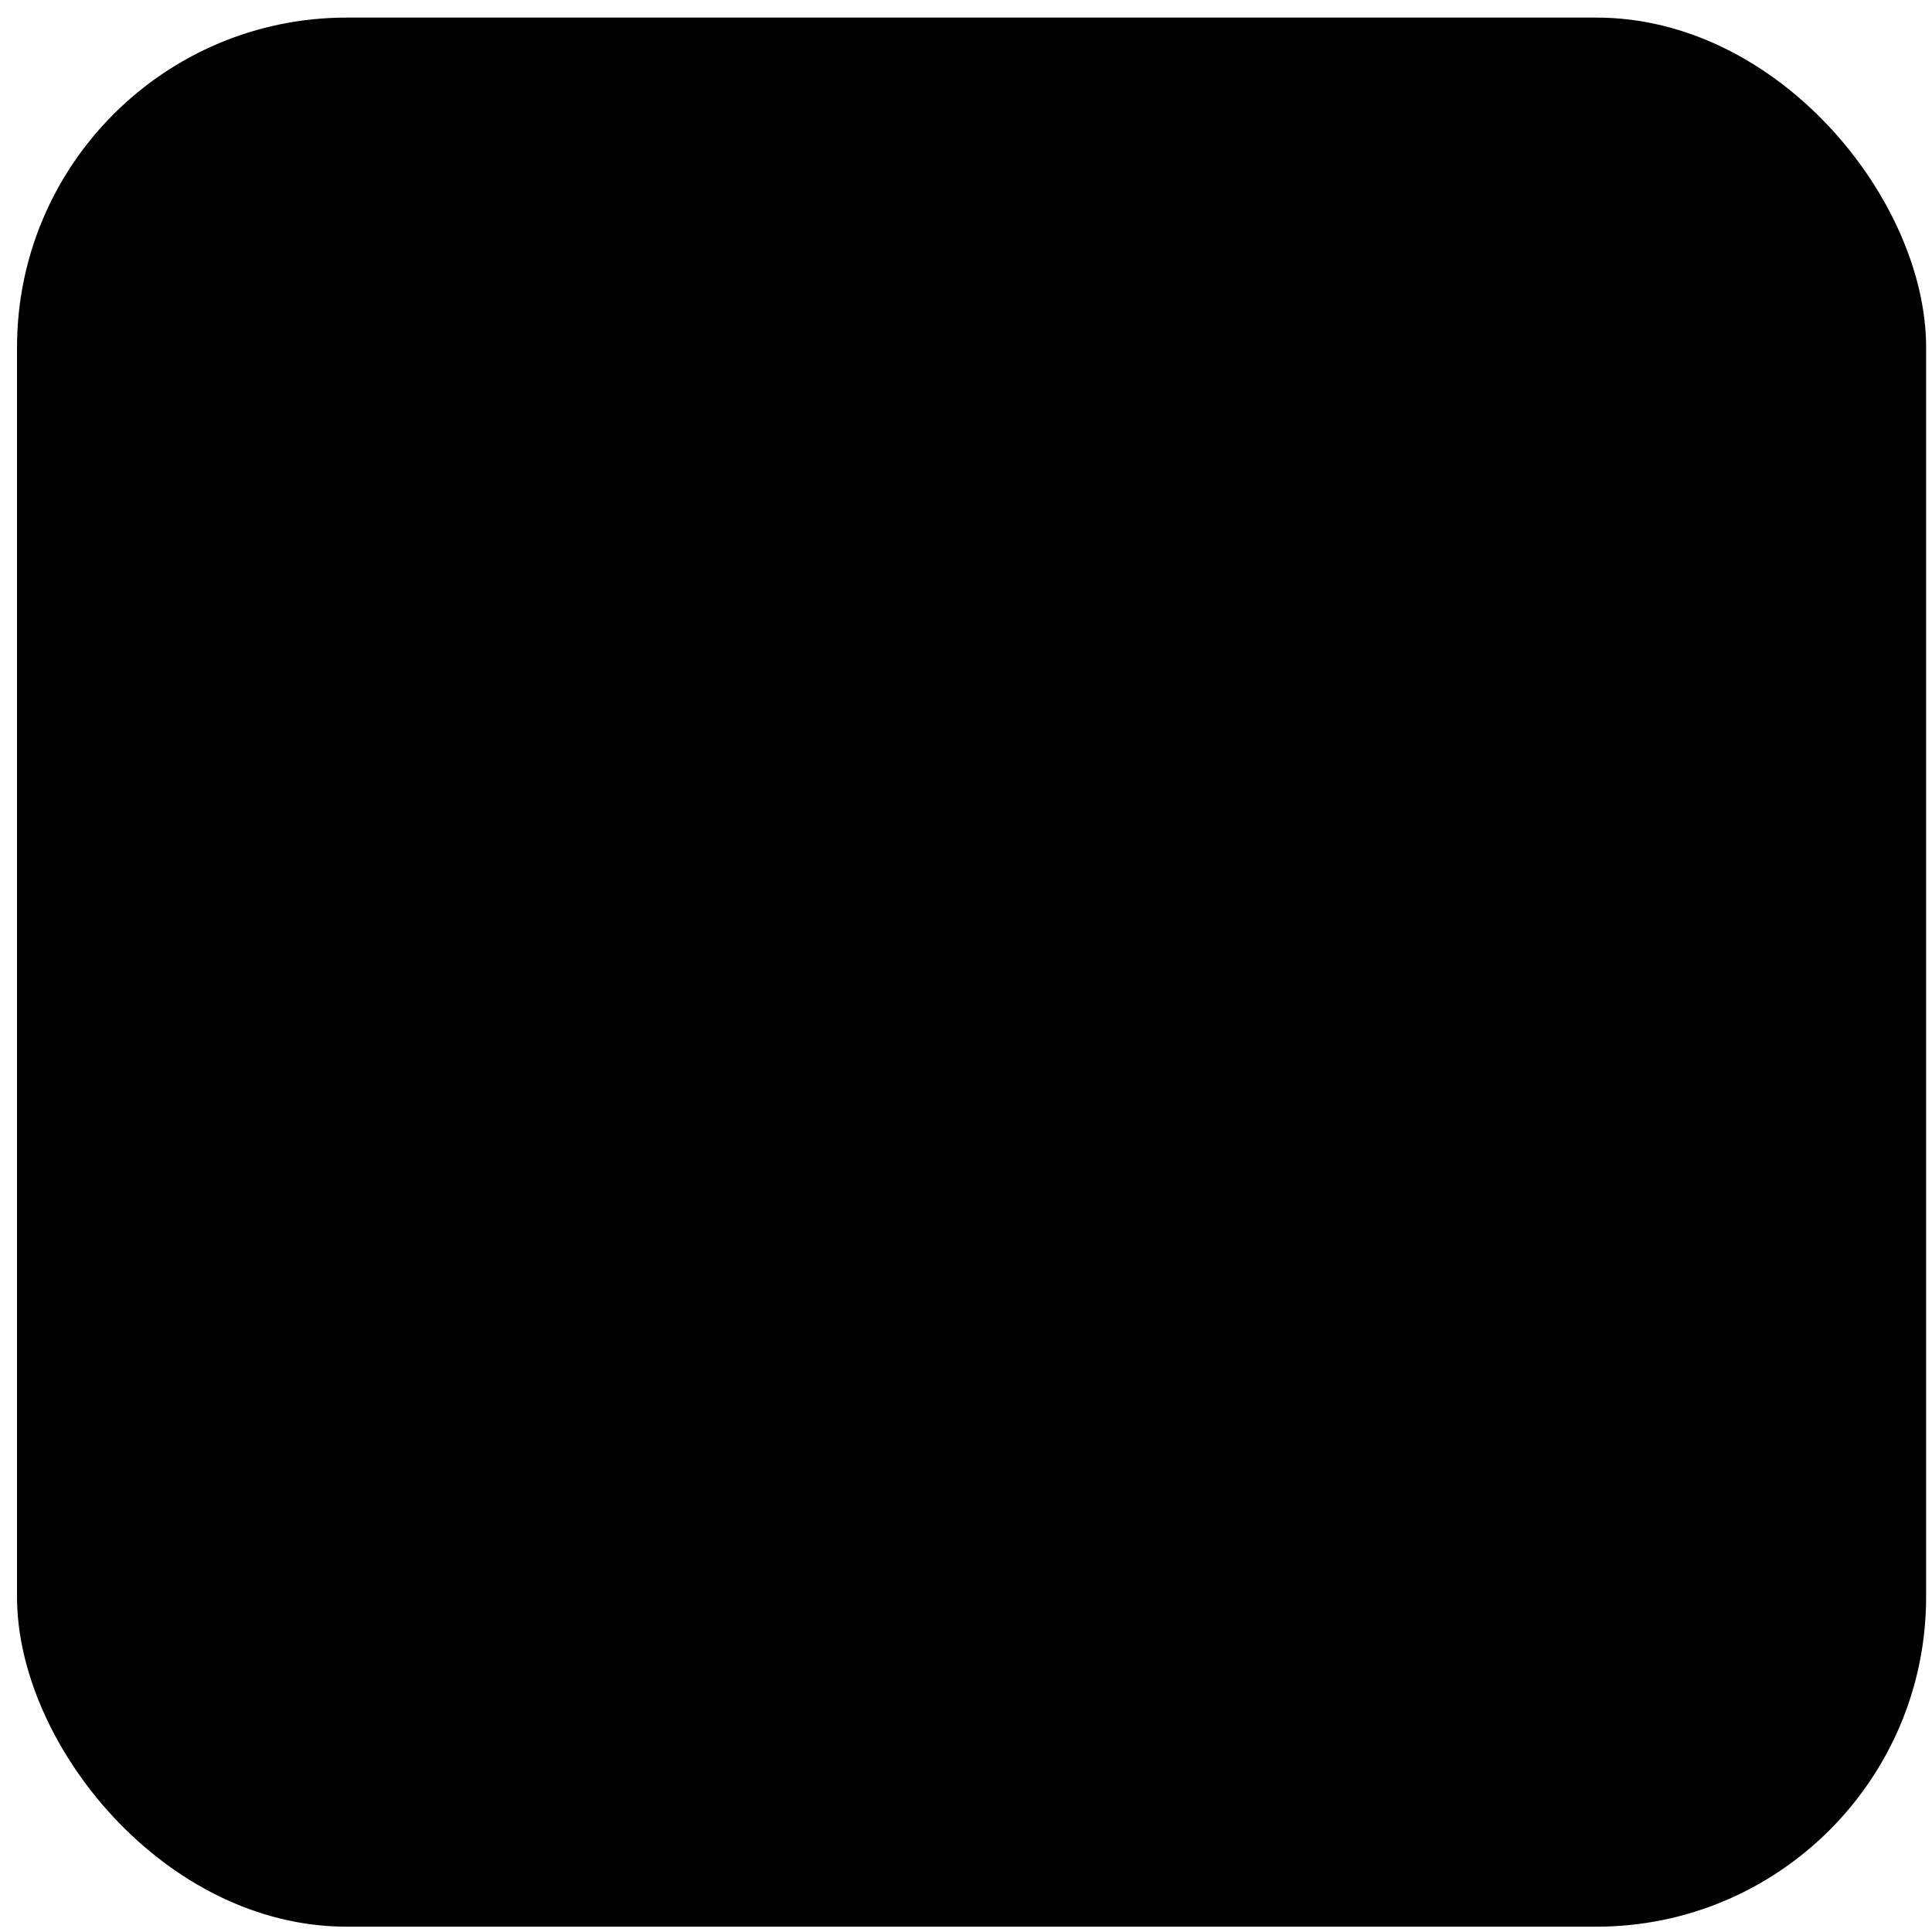 <svg width="106" height="106" viewBox="0 0 106 106" fill="none" xmlns="http://www.w3.org/2000/svg">
<rect x="0.934" y="0.965" width="104.743" height="104.743" rx="18.089" fill="url(#paint0_linear_2184_5871)" style=""/>
<path d="M33.77 64.366C33.77 64.116 33.877 64.008 34.127 63.973H42.534C42.784 63.973 42.891 64.116 42.927 64.366C42.927 67.872 47.649 71.163 53.837 71.163C59.883 71.163 64.462 67.693 64.462 63.4C64.462 61.791 63.639 60.288 61.993 58.929C60.312 57.57 57.593 56.711 53.837 56.389C41.782 55.423 34.127 51.667 34.127 41.437C34.127 31.778 43.249 26.198 52.371 26.198C62.136 26.198 71.044 31.599 71.044 41.043C71.044 41.294 70.936 41.401 70.757 41.437H62.244C61.993 41.437 61.886 41.294 61.886 41.043C61.886 37.931 58.488 34.246 52.371 34.246C47.327 34.246 43.285 37.466 43.285 41.437C43.285 45.872 48.829 47.017 53.837 47.589C61.564 48.448 73.619 50.129 73.619 63.4C73.619 73.095 66.143 79.212 53.837 79.212C39.171 79.247 33.805 71.27 33.77 64.366Z" fill="#253C19" style="fill:#253C19;fill:color(display-p3 0.145 0.235 0.098);fill-opacity:1;"/>
<defs>
<linearGradient id="paint0_linear_2184_5871" x1="105.677" y1="3.472" x2="-19.354" y2="128.502" gradientUnits="userSpaceOnUse">
<stop stop-color="#F7F7F5" style="stop-color:#F7F7F5;stop-color:color(display-p3 0.969 0.969 0.961);stop-opacity:1;"/>
<stop offset="1" stop-color="#E3E3E3" style="stop-color:#E3E3E3;stop-color:color(display-p3 0.89 0.89 0.89);stop-opacity:1;"/>
</linearGradient>
</defs>
</svg>
